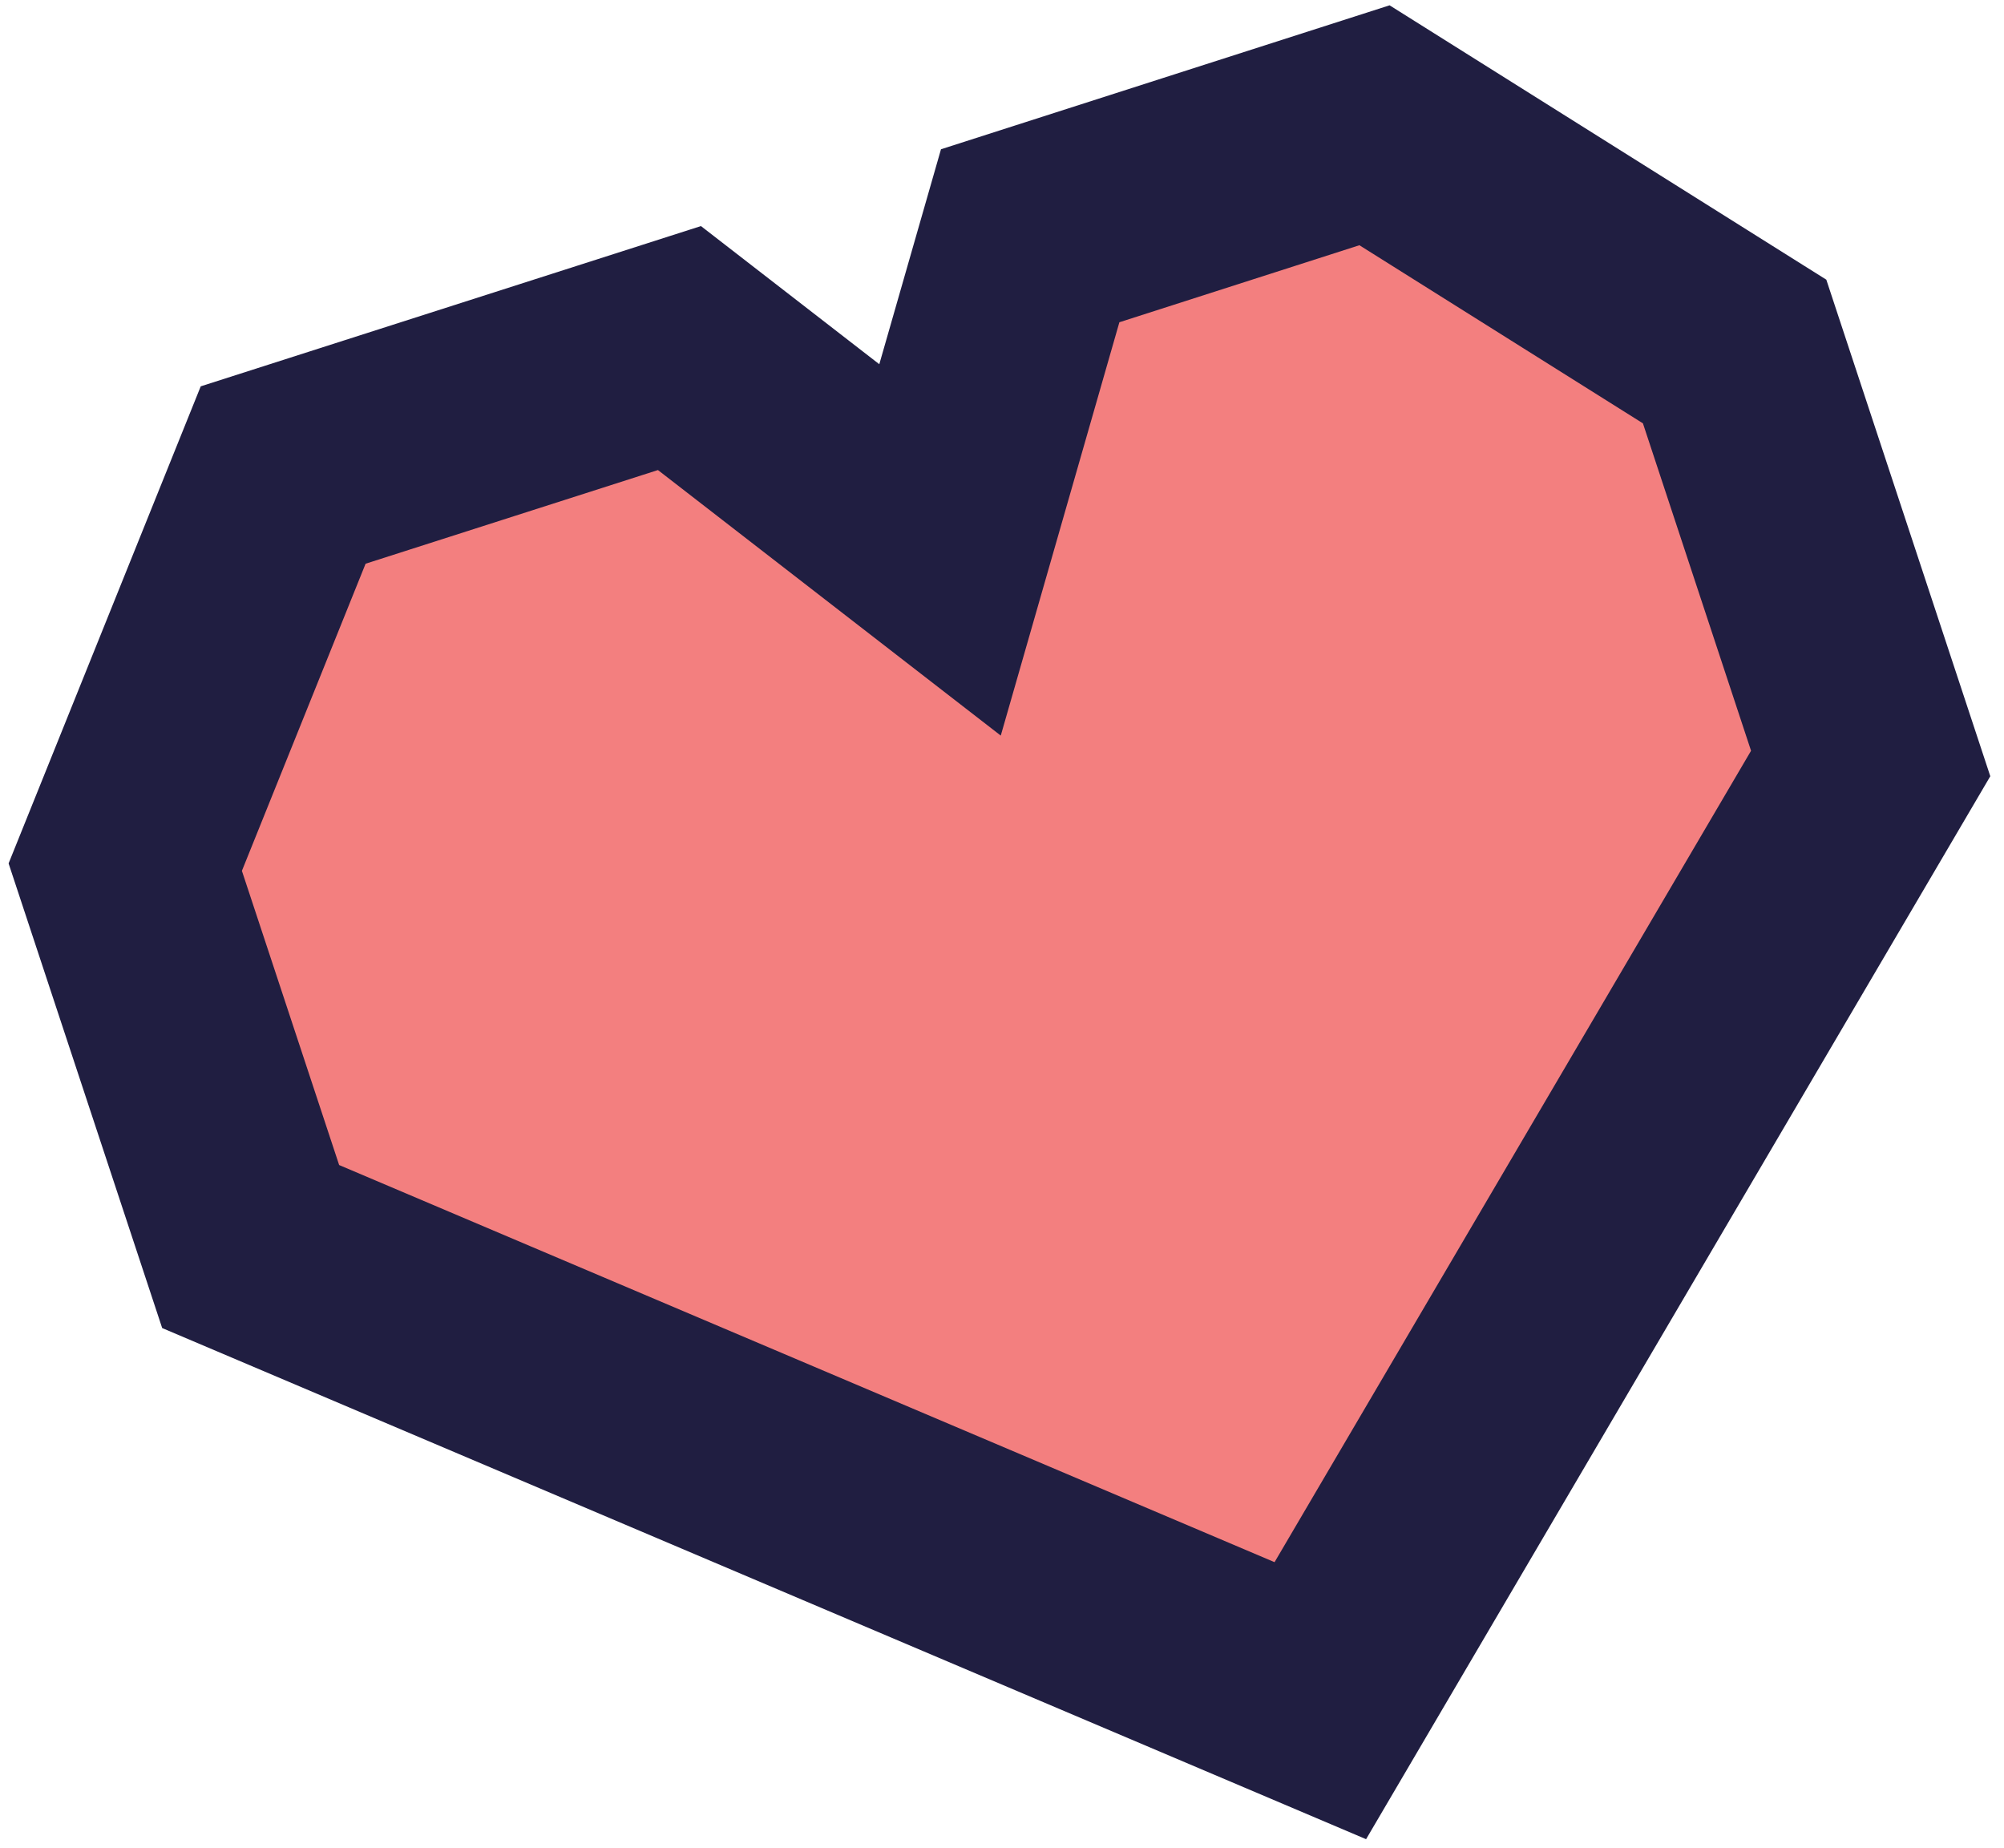 <?xml version="1.0" encoding="utf-8"?>
<svg xmlns="http://www.w3.org/2000/svg" fill="none" height="100%" overflow="visible" preserveAspectRatio="none" style="display: block;" viewBox="0 0 64 59" width="100%">
<path d="M55.397 11.224L59.742 24.379L42.166 54.304L8.005 39.803L4 27.688L9.043 15.168L21.699 11.114L30.021 17.559L32.9 7.528L43.896 4L55.397 11.224Z" fill="#F37F7F" id="Union" stroke="#201E41" stroke-width="7"/>
</svg>